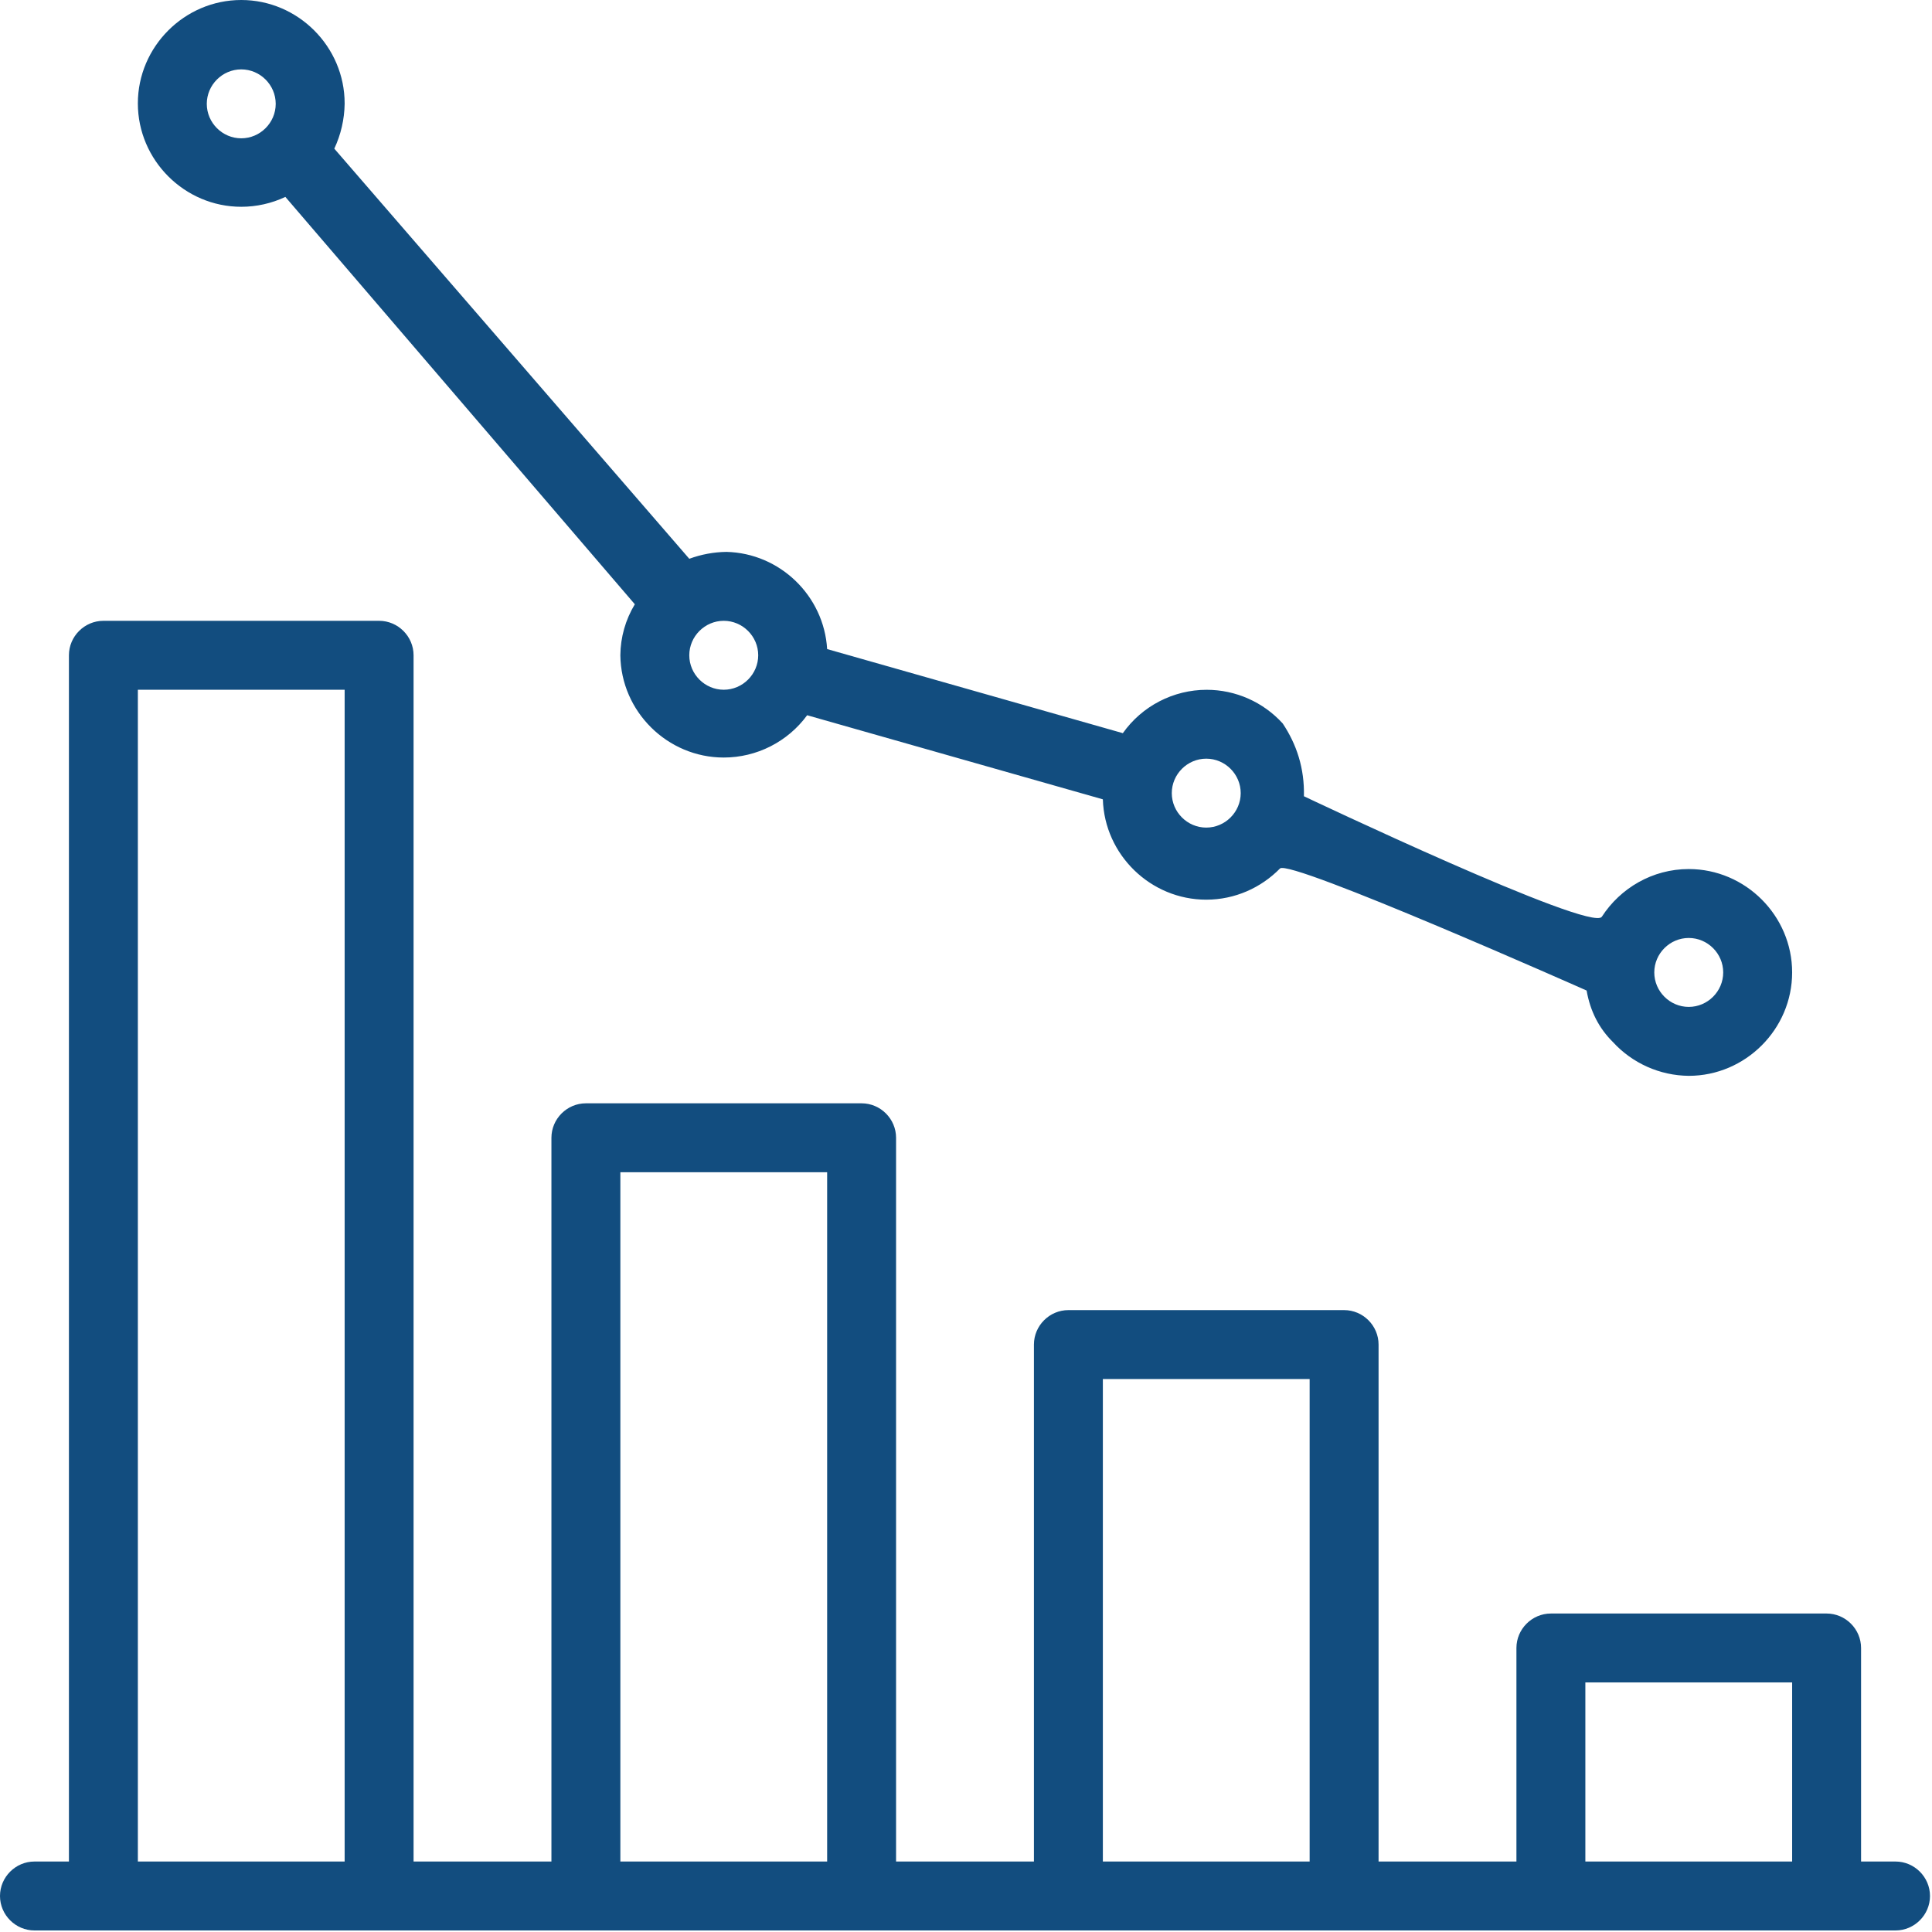 <?xml version="1.0" encoding="UTF-8" standalone="no"?><!DOCTYPE svg PUBLIC "-//W3C//DTD SVG 1.1//EN" "http://www.w3.org/Graphics/SVG/1.1/DTD/svg11.dtd"><svg width="100%" height="100%" viewBox="0 0 417 417" version="1.1" xmlns="http://www.w3.org/2000/svg" xmlns:xlink="http://www.w3.org/1999/xlink" xml:space="preserve" xmlns:serif="http://www.serif.com/" style="fill-rule:evenodd;clip-rule:evenodd;stroke-linejoin:round;stroke-miterlimit:2;"><g><path d="M7.439,401.789l7.438,0l0,-260.355c0,-4.081 3.358,-7.439 7.439,-7.439l59.51,0c4.081,0 7.439,3.358 7.439,7.439l-0,260.355l29.754,0l0,-156.213c0,-4.081 3.358,-7.439 7.439,-7.439l59.51,0c4.081,0 7.439,3.358 7.439,7.439l-0,156.213l29.755,0l-0,-111.581c-0,-4.08 3.357,-7.438 7.438,-7.438l59.51,-0c4.081,-0 7.439,3.358 7.439,7.438l-0,111.581l29.755,0l-0,-46.09c-0,-4.081 3.358,-7.439 7.438,-7.439l59.51,0c4.081,0 7.439,3.358 7.439,7.439l-0,46.09l7.438,0c4.081,0 7.439,3.358 7.439,7.439c0,4.081 -3.358,7.439 -7.439,7.439l-401.69,-0c-4.081,-0 -7.439,-3.358 -7.439,-7.439c-0,-4.081 3.358,-7.439 7.439,-7.439Zm379.374,0l0,-38.652l-44.632,0l-0,38.652l44.632,0Zm-104.142,0l0,-104.142l-44.632,0l-0,104.142l44.632,0Zm-104.142,0l0,-148.774l-44.632,-0l-0,148.774l44.632,0Zm-104.142,0l0,-252.916l-44.632,-0l-0,252.916l44.632,0Z" style="fill:#124d7f;fill-rule:nonzero;"/><path d="M364.497,232.206c-6.227,-0.055 -12.159,-2.698 -16.365,-7.29c-2.972,-2.936 -4.896,-6.62 -5.679,-11.12c-0,-0 -64.098,-28.468 -66.185,-26.34c-4.063,4.143 -9.71,6.729 -15.913,6.729c-11.995,-0 -21.956,-9.667 -22.316,-21.657l-63.824,-18.151c-4.2,5.734 -10.896,9.129 -18.003,9.129c-12.15,0 -22.182,-9.922 -22.315,-22.072c0.031,-3.884 1.111,-7.688 3.124,-11.009l-75.428,-87.926c-2.978,1.405 -6.23,2.133 -9.522,2.133c-12.242,0 -22.316,-10.074 -22.316,-22.316c0,-12.242 10.074,-22.316 22.316,-22.316c12.243,0 22.316,10.074 22.316,22.316c0,0.033 0,0.066 0,0.099c-0.052,3.345 -0.812,6.641 -2.231,9.67l76.618,88.521c2.574,-0.95 5.291,-1.453 8.034,-1.488c11.529,0.287 21.033,9.465 21.721,20.977l63.824,18.151c4.152,-5.866 10.907,-9.361 18.094,-9.361c6.253,0 12.222,2.646 16.422,7.278c2.99,4.499 4.707,9.635 4.569,15.698c-0,0 62.052,29.484 64.3,26.005c3.988,-6.172 10.93,-10.292 18.759,-10.292c12.242,-0 22.316,10.074 22.316,22.316c0,12.242 -10.074,22.316 -22.316,22.316Zm-312.426,-217.23c-4.081,-0 -7.439,3.358 -7.439,7.439c0,4.08 3.358,7.438 7.439,7.438c4.081,0 7.439,-3.358 7.439,-7.438c-0,-4.081 -3.358,-7.439 -7.439,-7.439Zm104.142,119.019c-4.081,0 -7.439,3.358 -7.439,7.439c0,4.081 3.358,7.439 7.439,7.439c4.081,-0 7.439,-3.358 7.439,-7.439c-0,-4.081 -3.358,-7.439 -7.439,-7.439Zm104.142,29.755c-4.081,0 -7.439,3.358 -7.439,7.439c0,4.081 3.358,7.439 7.439,7.439c4.081,-0 7.439,-3.358 7.439,-7.439c-0,-4.081 -3.358,-7.439 -7.439,-7.439Zm104.142,38.701c-4.081,0 -7.439,3.358 -7.439,7.439c0,4.081 3.358,7.439 7.439,7.439c4.081,-0 7.439,-3.358 7.439,-7.439c-0,-4.081 -3.358,-7.439 -7.439,-7.439Z" style="fill:#124d7f;fill-rule:nonzero;"/></g></svg>